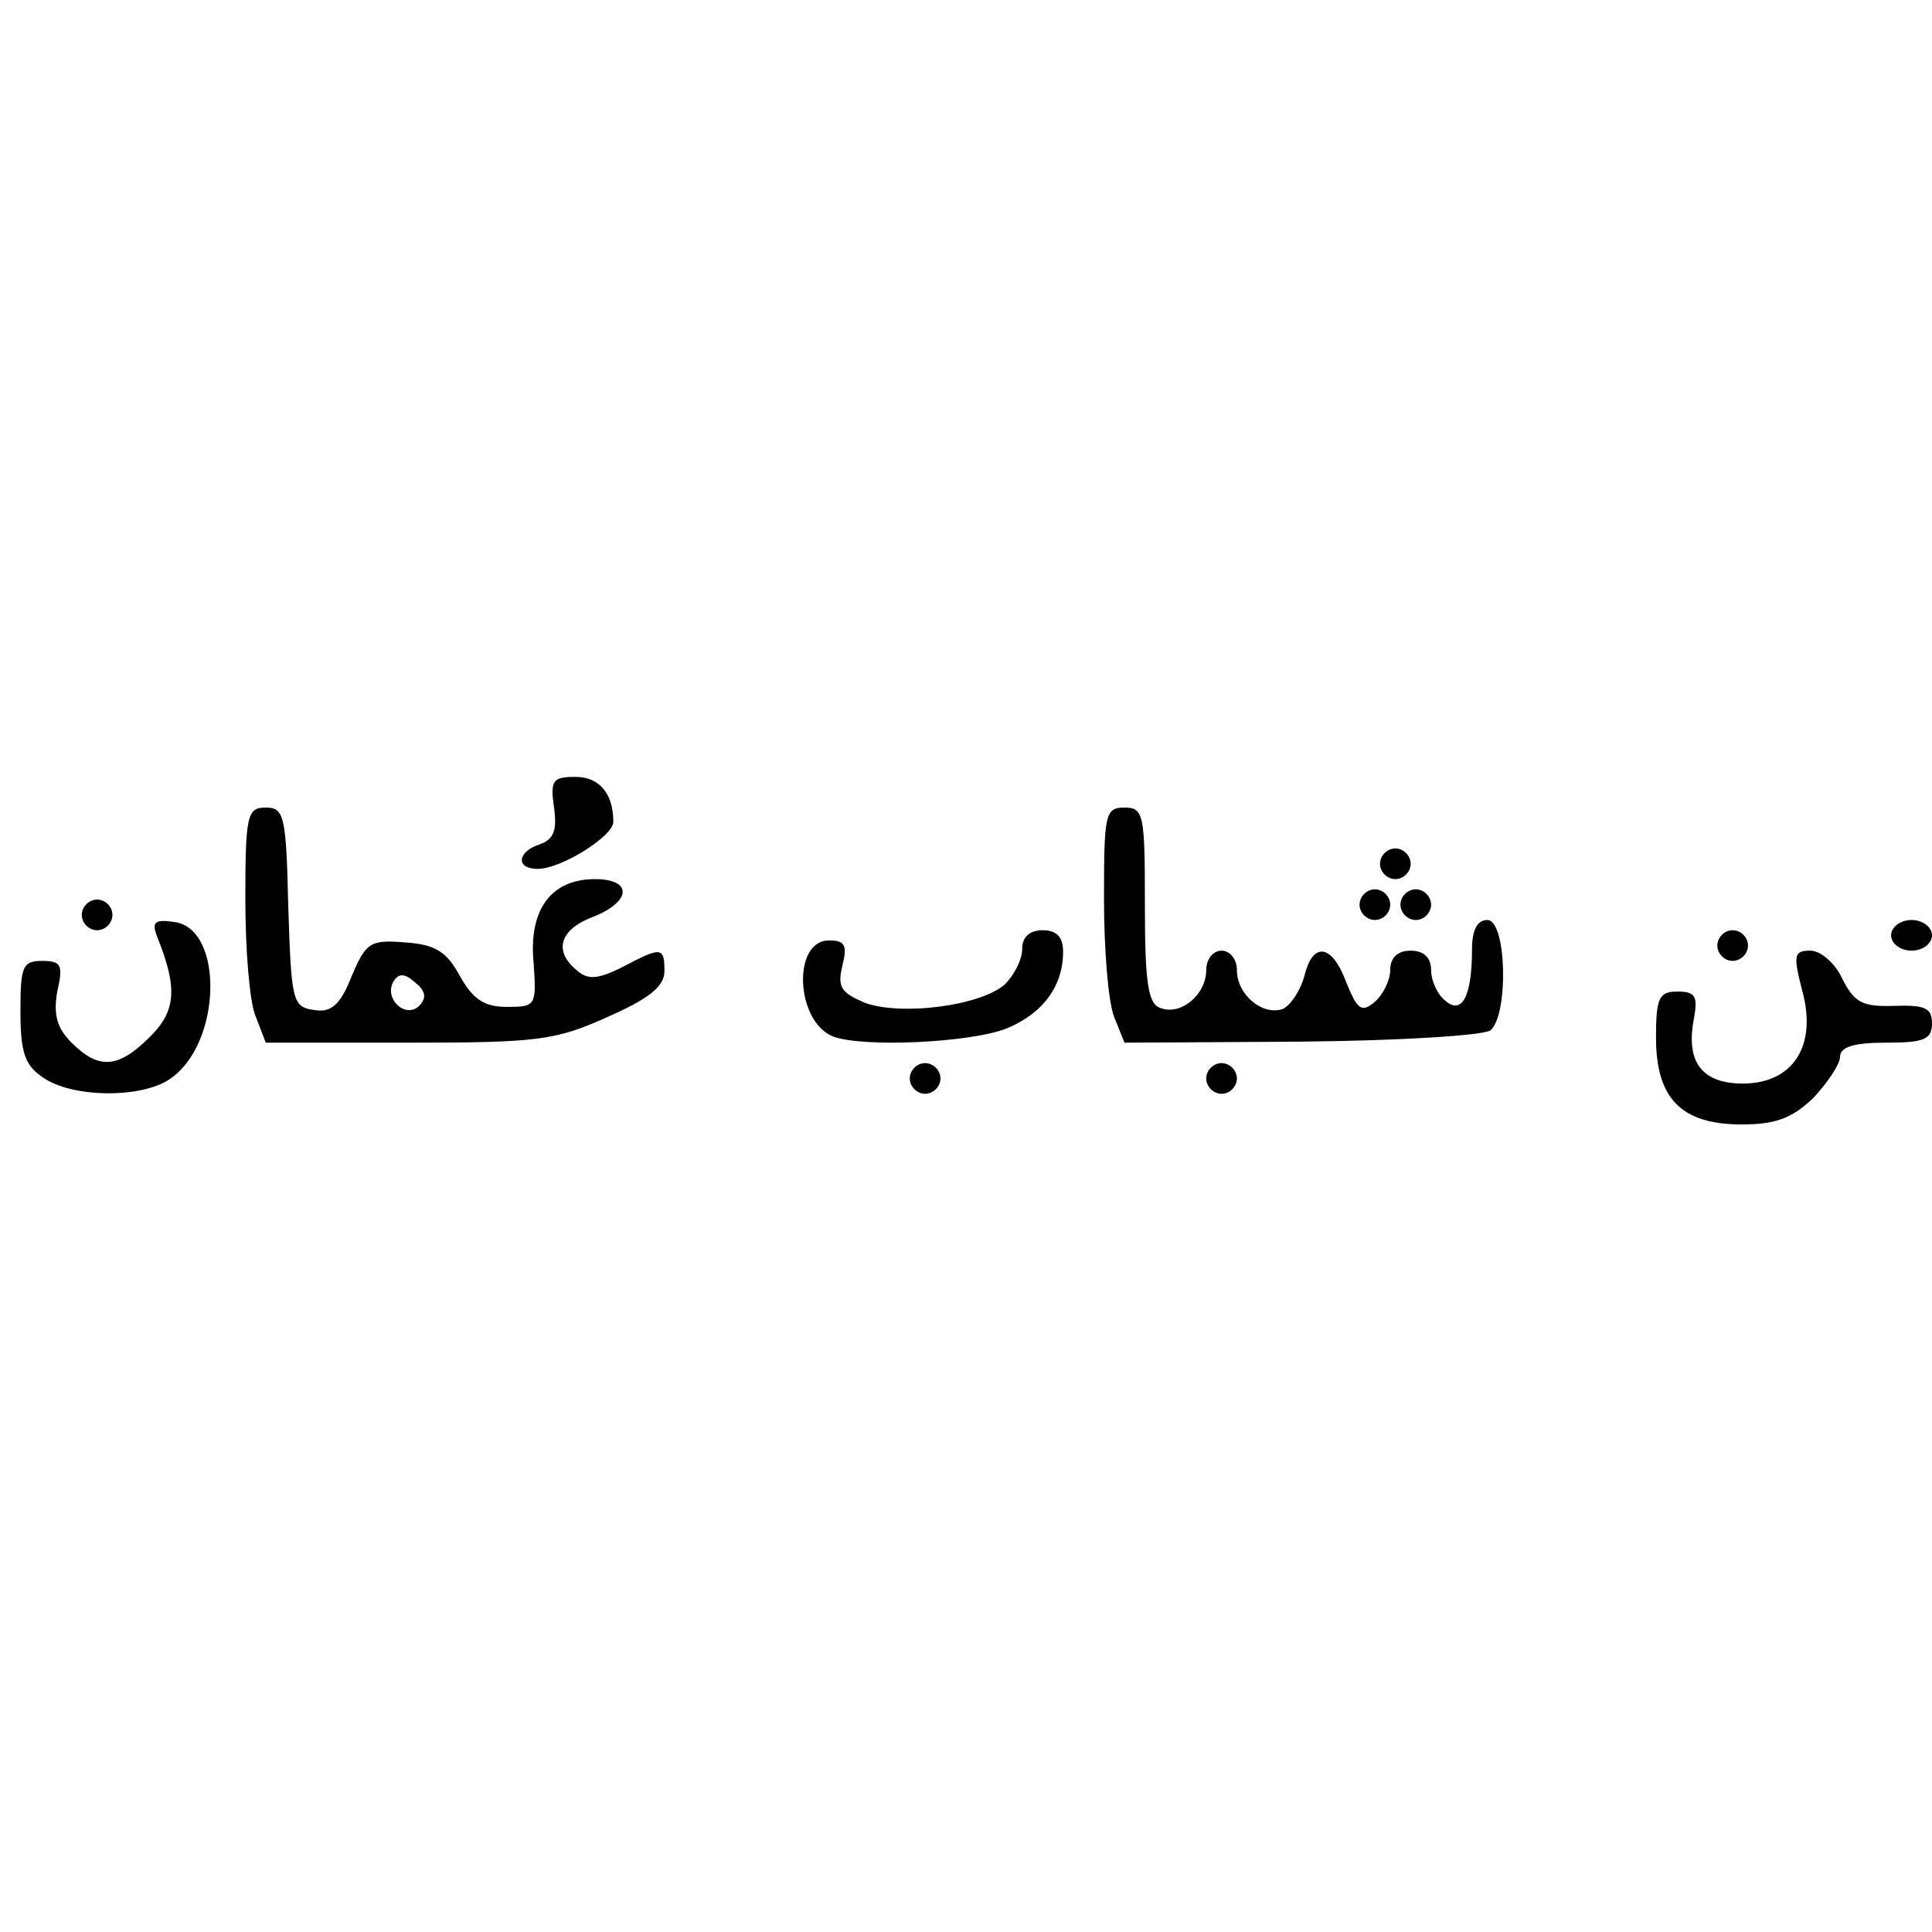 <?xml version="1.0" encoding="UTF-8" standalone="yes"?>
<svg version="1.0" xmlns="http://www.w3.org/2000/svg" width="100mm" height="100mm" viewBox="0 0 189 39" preserveAspectRatio="xMidYMid meet">
  <g transform="translate(0,39) scale(0.1,-0.1)" fill="#000000" stroke="none">
    <path d="M542 350 c3 -22 0 -31 -14 -36 -22 -7 -24 -24 -2 -24 23 0 74 32 74
46 0 28 -14 44 -37 44 -22 0 -25 -3 -21 -30z"/>
    <path d="M240 261 c0 -49 4 -101 10 -115 l10 -26 139 0 c126 0 144 2 195 25
41 18 56 30 56 45 0 24 -3 24 -41 4 -24 -12 -34 -13 -45 -3 -23 19 -16 40 16
52 38 15 39 37 2 37 -43 0 -65 -30 -60 -82 3 -42 2 -43 -26 -43 -22 0 -33 7
-46 30 -13 24 -24 31 -53 33 -35 3 -39 0 -53 -33 -11 -28 -20 -36 -37 -33 -21
3 -22 9 -25 101 -2 89 -4 97 -22 97 -18 0 -20 -7 -20 -89z m170 -105 c-13 -13
-35 7 -25 24 5 8 11 8 21 -1 10 -8 12 -15 4 -23z"/>
    <path d="M1080 261 c0 -49 4 -101 10 -116 l10 -25 172 1 c99 1 178 6 186 11
18 15 16 108 -3 108 -10 0 -15 -10 -15 -29 0 -46 -10 -64 -26 -50 -8 6 -14 20
-14 30 0 12 -7 19 -20 19 -13 0 -20 -7 -20 -19 0 -10 -7 -24 -15 -31 -13 -11
-17 -8 -28 19 -14 38 -33 40 -41 6 -4 -14 -13 -28 -21 -32 -20 -7 -45 14 -45
38 0 11 -7 19 -15 19 -8 0 -15 -8 -15 -19 0 -24 -25 -45 -45 -37 -12 4 -15 25
-15 101 0 88 -1 95 -20 95 -19 0 -20 -7 -20 -89z"/>
    <path d="M1350 295 c0 -8 7 -15 15 -15 8 0 15 7 15 15 0 8 -7 15 -15 15 -8 0
-15 -7 -15 -15z"/>
    <path d="M1330 255 c0 -8 7 -15 15 -15 8 0 15 7 15 15 0 8 -7 15 -15 15 -8 0
-15 -7 -15 -15z"/>
    <path d="M1370 255 c0 -8 7 -15 15 -15 8 0 15 7 15 15 0 8 -7 15 -15 15 -8 0
-15 -7 -15 -15z"/>
    <path d="M80 245 c0 -8 7 -15 15 -15 8 0 15 7 15 15 0 8 -7 15 -15 15 -8 0
-15 -7 -15 -15z"/>
    <path d="M154 223 c20 -50 18 -72 -7 -97 -31 -31 -50 -33 -77 -6 -14 14 -18
27 -14 50 6 26 4 30 -15 30 -19 0 -21 -6 -21 -49 0 -40 4 -53 22 -65 28 -20
97 -21 125 -1 50 35 52 146 4 153 -20 3 -23 0 -17 -15z"/>
    <path d="M1850 225 c0 -8 9 -15 20 -15 11 0 20 7 20 15 0 8 -9 15 -20 15 -11
0 -20 -7 -20 -15z"/>
    <path d="M1000 212 c0 -11 -8 -26 -17 -35 -24 -21 -101 -31 -137 -18 -23 10
-27 15 -22 36 5 20 3 25 -13 25 -36 0 -33 -79 4 -94 30 -11 135 -6 170 8 36
15 55 42 55 75 0 14 -6 21 -20 21 -13 0 -20 -7 -20 -18z"/>
    <path d="M1680 215 c0 -8 7 -15 15 -15 8 0 15 7 15 15 0 8 -7 15 -15 15 -8 0
-15 -7 -15 -15z"/>
    <path d="M1763 171 c15 -54 -9 -91 -58 -91 -40 0 -56 21 -48 63 4 22 2 27 -16
27 -18 0 -21 -6 -21 -45 0 -60 25 -85 84 -85 33 0 49 6 70 26 14 15 26 33 26
40 0 10 14 14 45 14 37 0 45 3 45 19 0 15 -7 18 -37 17 -31 -1 -39 3 -51 27
-7 15 -21 27 -31 27 -16 0 -17 -4 -8 -39z"/>
    <path d="M890 85 c0 -8 7 -15 15 -15 8 0 15 7 15 15 0 8 -7 15 -15 15 -8 0
-15 -7 -15 -15z"/>
    <path d="M1180 85 c0 -8 7 -15 15 -15 8 0 15 7 15 15 0 8 -7 15 -15 15 -8 0
-15 -7 -15 -15z"/>
  </g>
</svg>